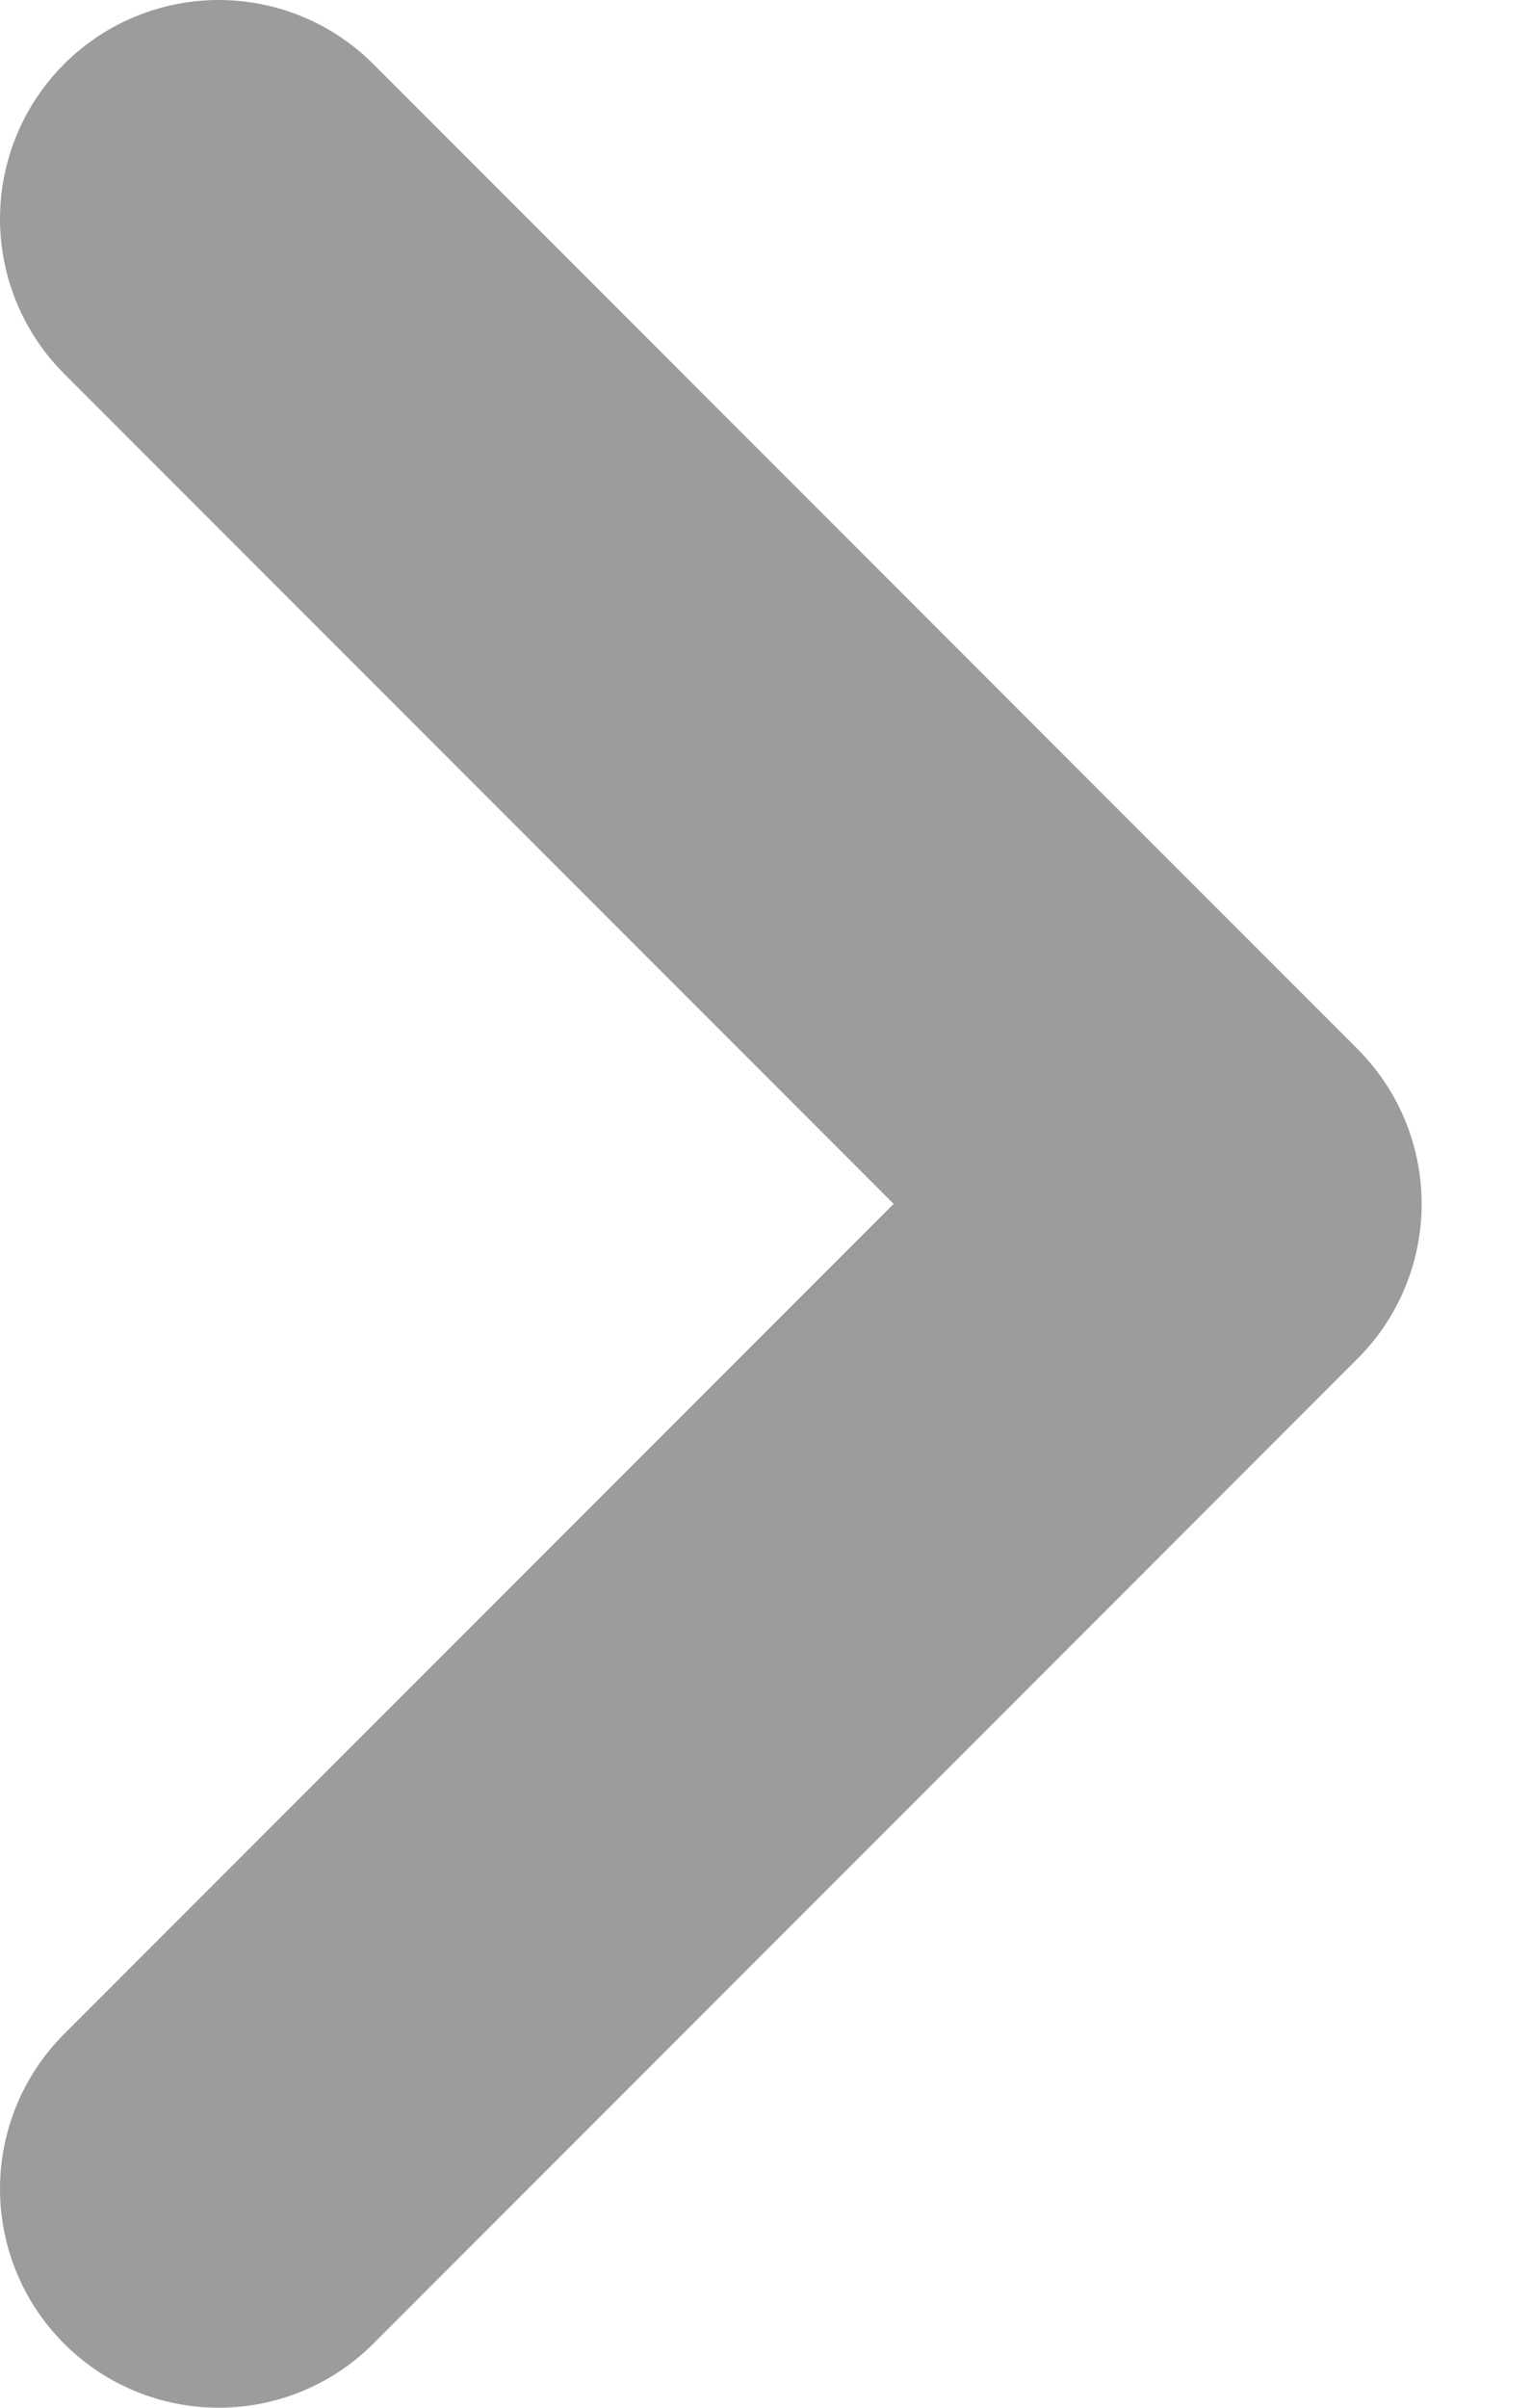 <svg width="7" height="11" viewBox="0 0 7 11" fill="none" xmlns="http://www.w3.org/2000/svg">
<g id="Group 21403">
<path id="Vector" d="M1 10L5.5 5.5L1 1" stroke="#9C9C9C" stroke-width="2" stroke-linecap="round" stroke-linejoin="round"/>
</g>
</svg>

